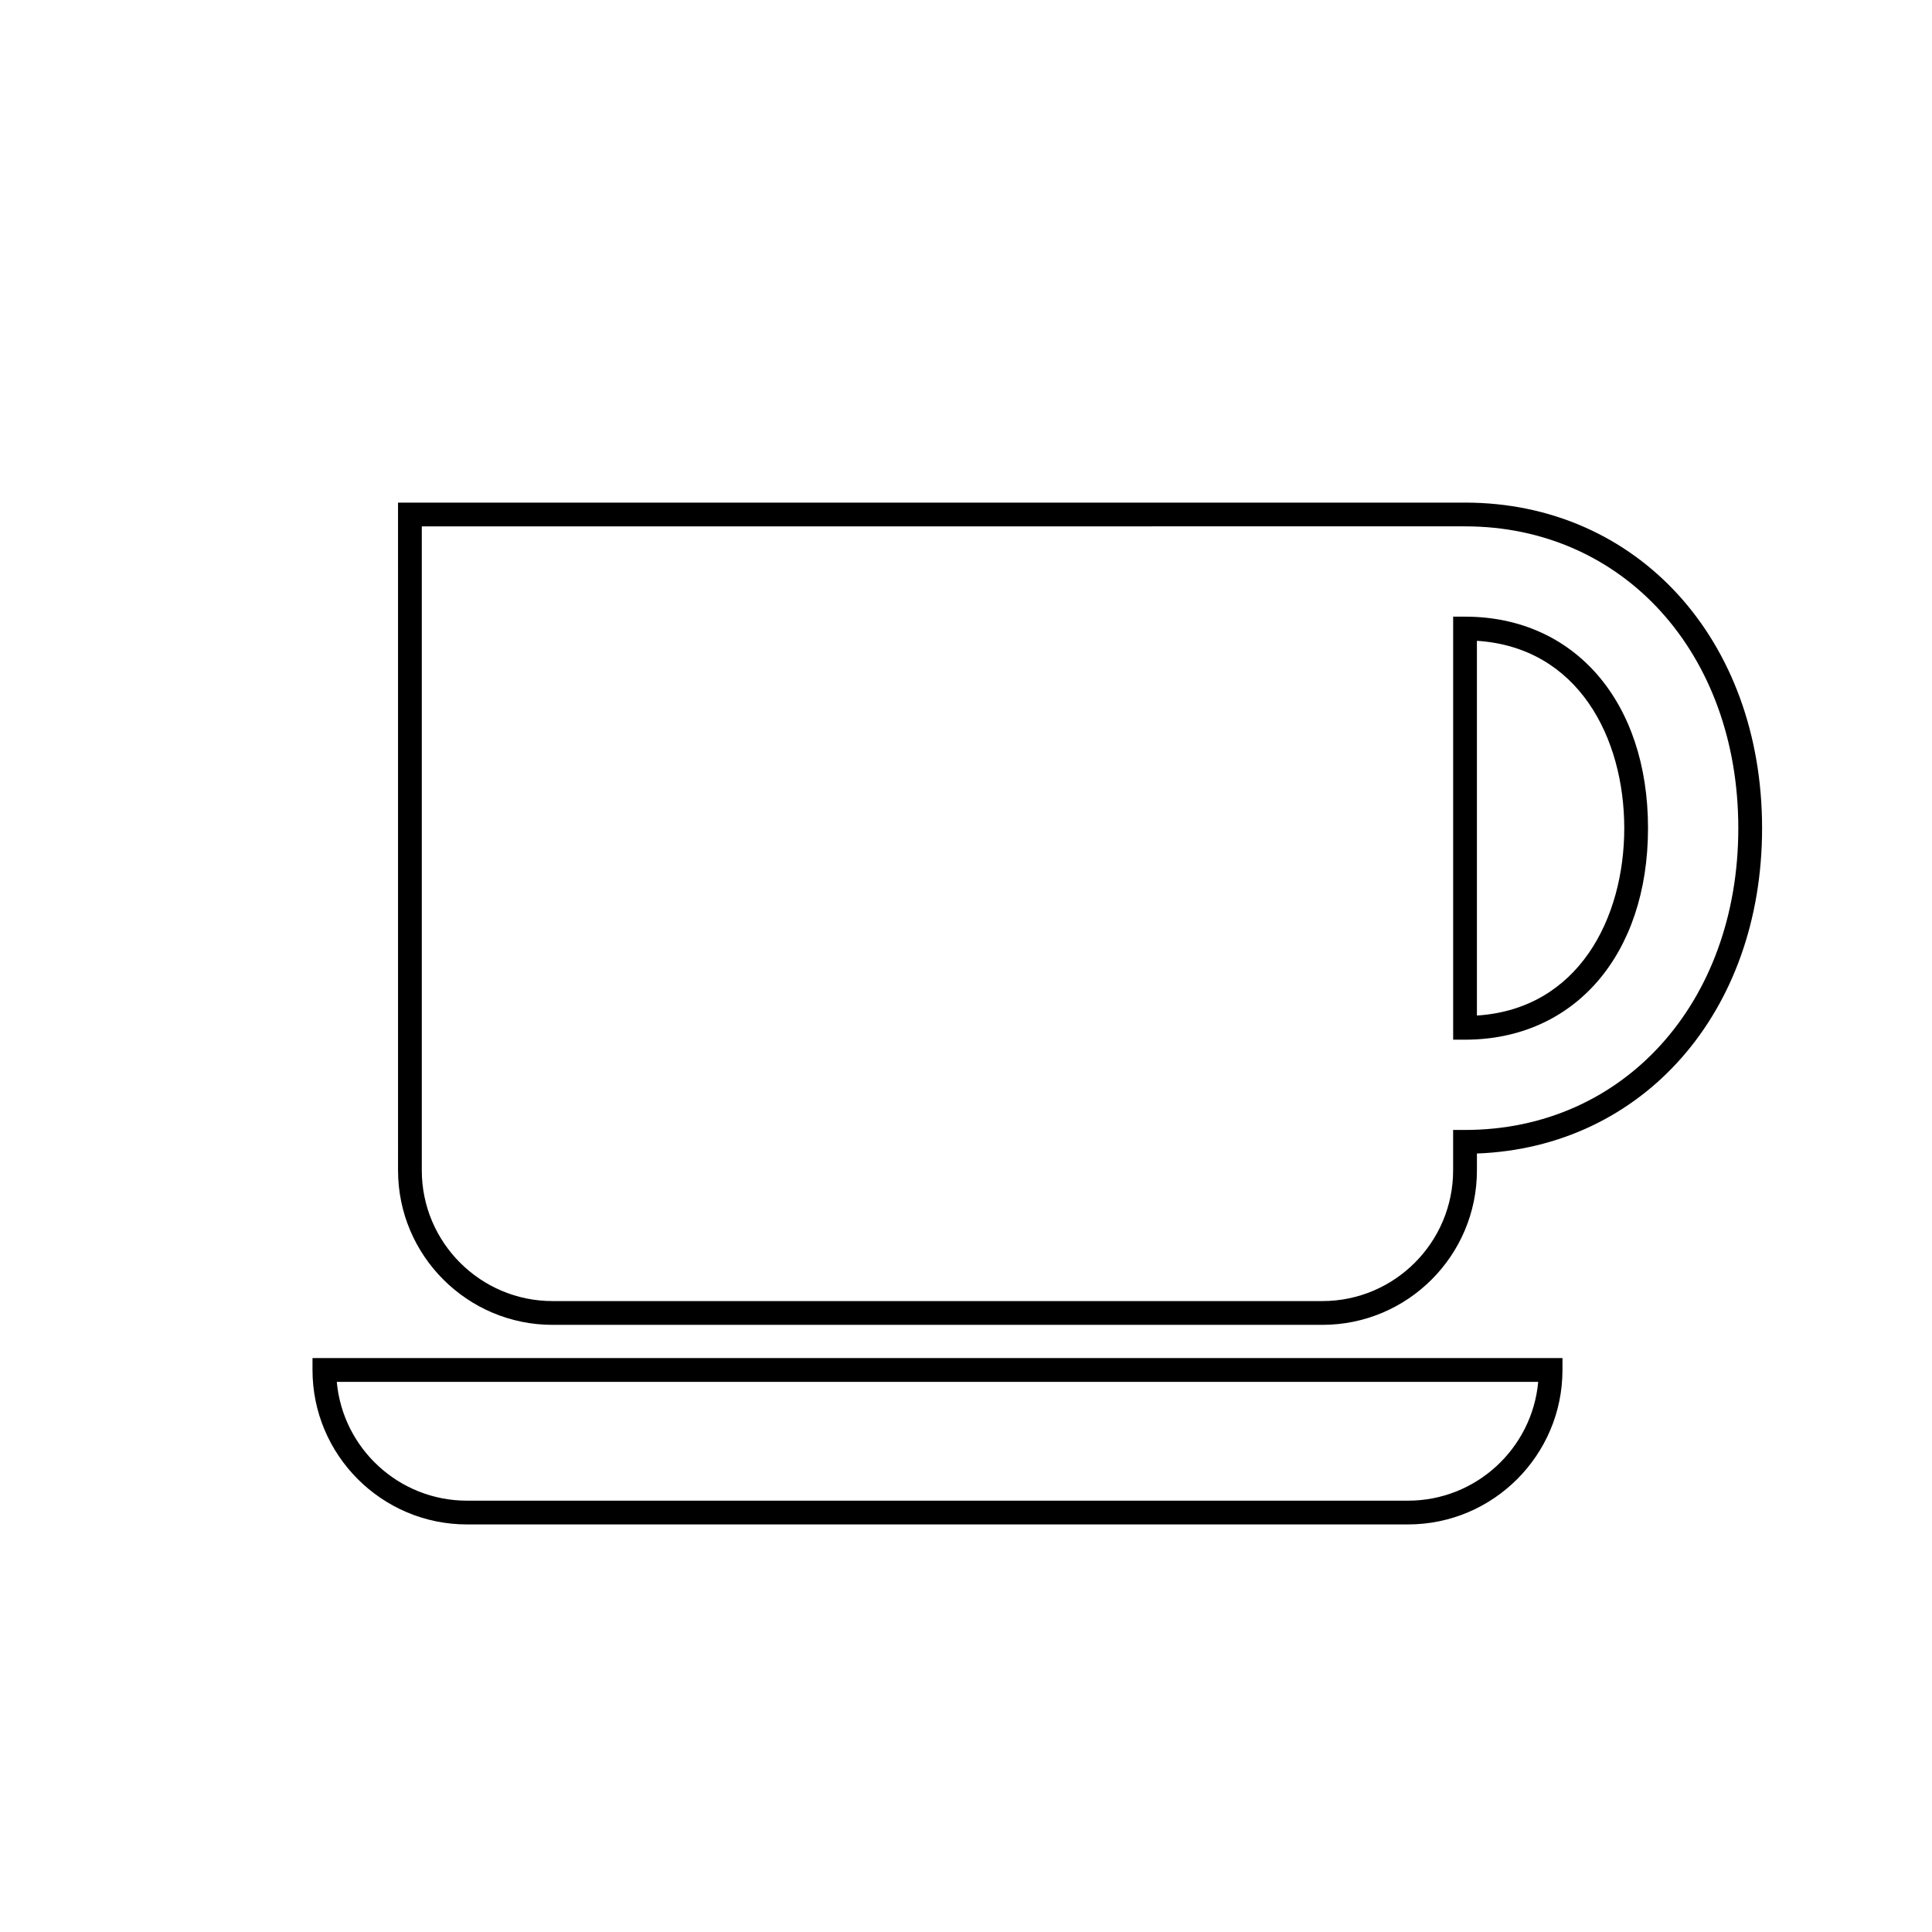 <?xml version="1.0" encoding="UTF-8"?>
<!-- The Best Svg Icon site in the world: iconSvg.co, Visit us! https://iconsvg.co -->
<svg fill="#000000" width="800px" height="800px" version="1.1" viewBox="144 144 512 512" xmlns="http://www.w3.org/2000/svg">
 <g>
  <path d="m517.14 547.99h-249.39c-22.57 0-40.934-18.363-40.934-40.934v-3.148h331.26l-0.004 3.148c0 22.57-18.363 40.934-40.934 40.934zm-283.89-37.785c1.594 17.633 16.457 31.488 34.5 31.488h249.39c18.035 0 32.906-13.855 34.5-31.488z"/>
  <path d="m494.46 495.1h-204.04c-22.57 0-40.934-18.363-40.934-40.934l-0.004-176.97h282.77c45.613 0 78.719 36.285 78.719 86.277 0 48.832-31.59 84.59-75.57 86.219v4.473c0 22.57-18.363 40.934-40.938 40.934zm-238.68-211.61v170.67c0 19.094 15.535 34.637 34.637 34.637h204.04c19.094 0 34.637-15.543 34.637-34.637v-10.711h3.152c41.961 0 72.422-33.637 72.422-79.98s-30.461-79.98-72.422-79.98zm276.47 136.04h-3.148v-112.11h3.148c29 0 48.492 22.52 48.492 56.043-0.004 33.531-19.492 56.062-48.492 56.062zm3.148-105.71v99.309c26.941-1.738 39.047-25.801 39.047-49.656-0.004-23.855-12.105-47.914-39.047-49.652z"/>
 </g>
</svg>